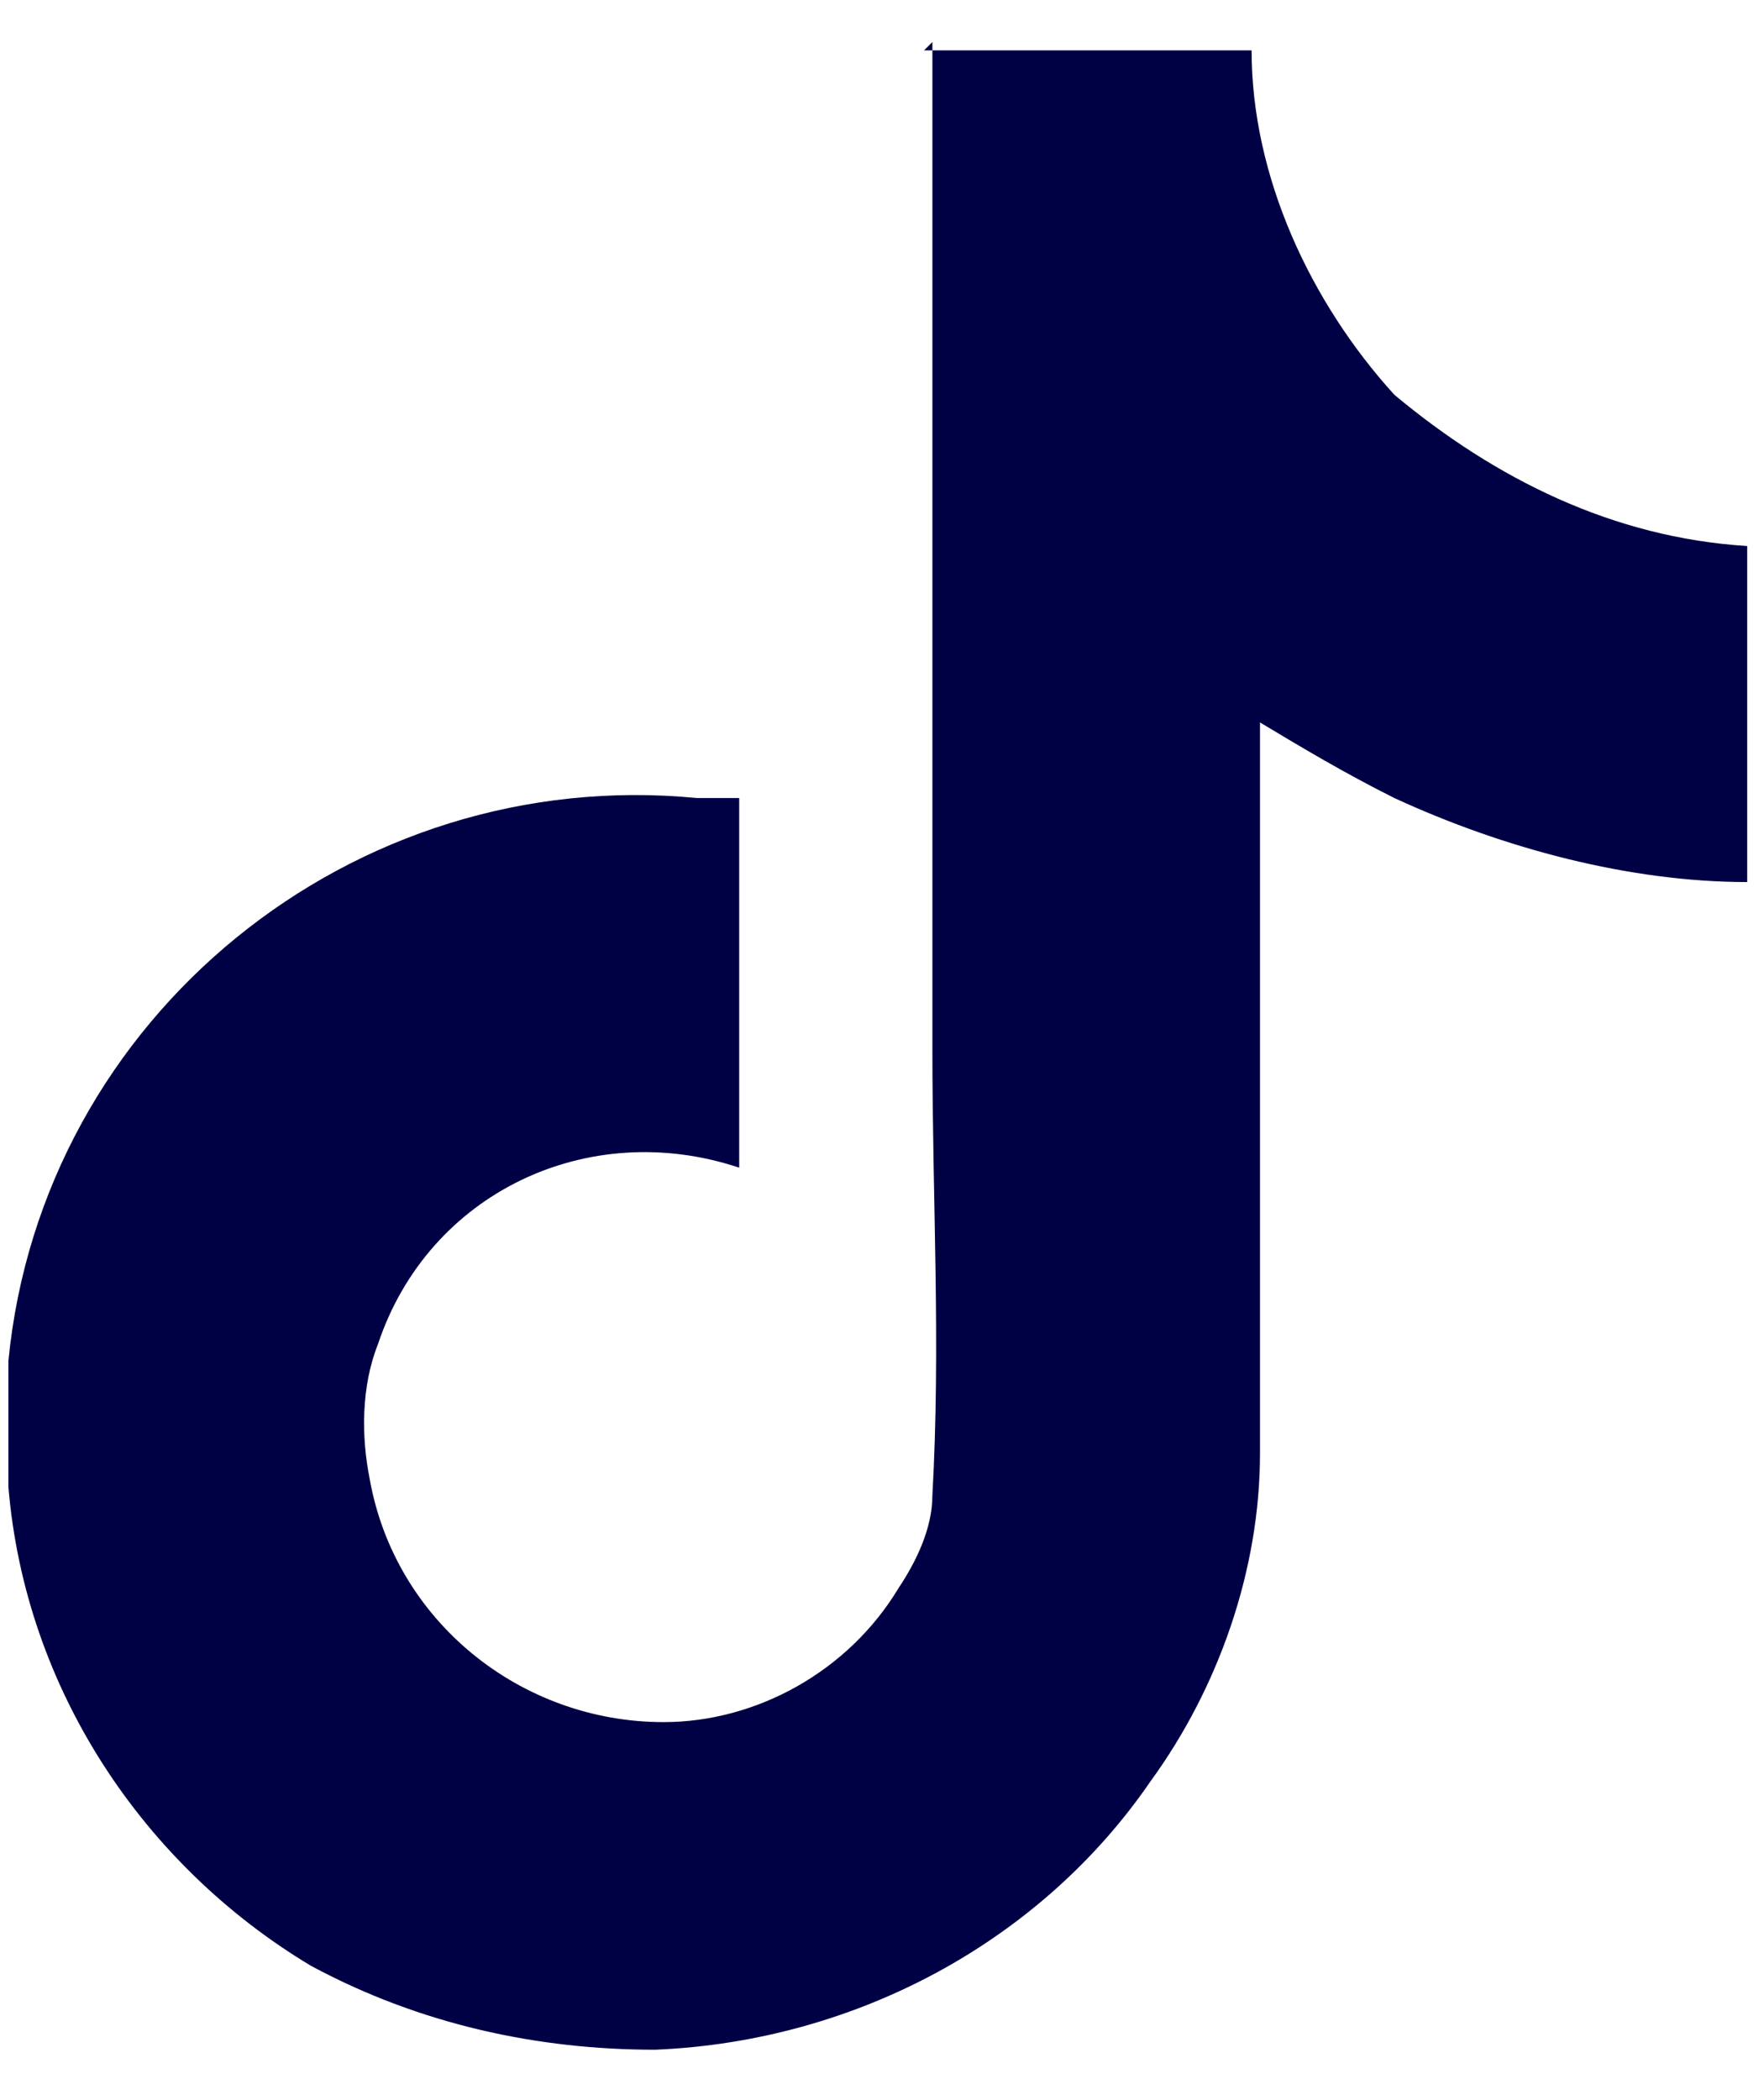 <?xml version="1.0" encoding="UTF-8"?>
<svg id="Camada_1" xmlns="http://www.w3.org/2000/svg" width="21" height="25" version="1.1" viewBox="0 0 21 25">
  <!-- Generator: Adobe Illustrator 29.0.1, SVG Export Plug-In . SVG Version: 2.1.0 Build 192)  -->
  <defs>
    <style>
      .st0 {
        fill: #004;
      }
    </style>
  </defs>
  <path id="Icon_simple-tiktok" class="st0" d="M11,.6c1.3,0,2.6,0,3.9,0,0,1.5.7,3,1.7,4.1,1.2,1,2.6,1.7,4.2,1.8v4c-1.4,0-2.9-.4-4.2-1-.6-.3-1.1-.6-1.6-.9,0,2.9,0,5.8,0,8.7,0,1.4-.5,2.8-1.3,3.9-1.3,1.9-3.5,3.1-5.9,3.2-1.4,0-2.8-.3-4.1-1-2-1.2-3.4-3.3-3.6-5.7,0-.5,0-1,0-1.5.4-4.1,4.1-7.1,8.2-6.7.2,0,.3,0,.5,0,0,1.5,0,2.9,0,4.4-1.8-.6-3.7.3-4.3,2.1,0,0,0,0,0,0-.2.5-.2,1.1-.1,1.6.3,1.7,1.8,2.9,3.5,2.9,1.1,0,2.2-.6,2.8-1.6.2-.3.4-.7.4-1.1.1-1.8,0-3.5,0-5.3,0-4,0-8,0-12h0Z"/>
</svg>